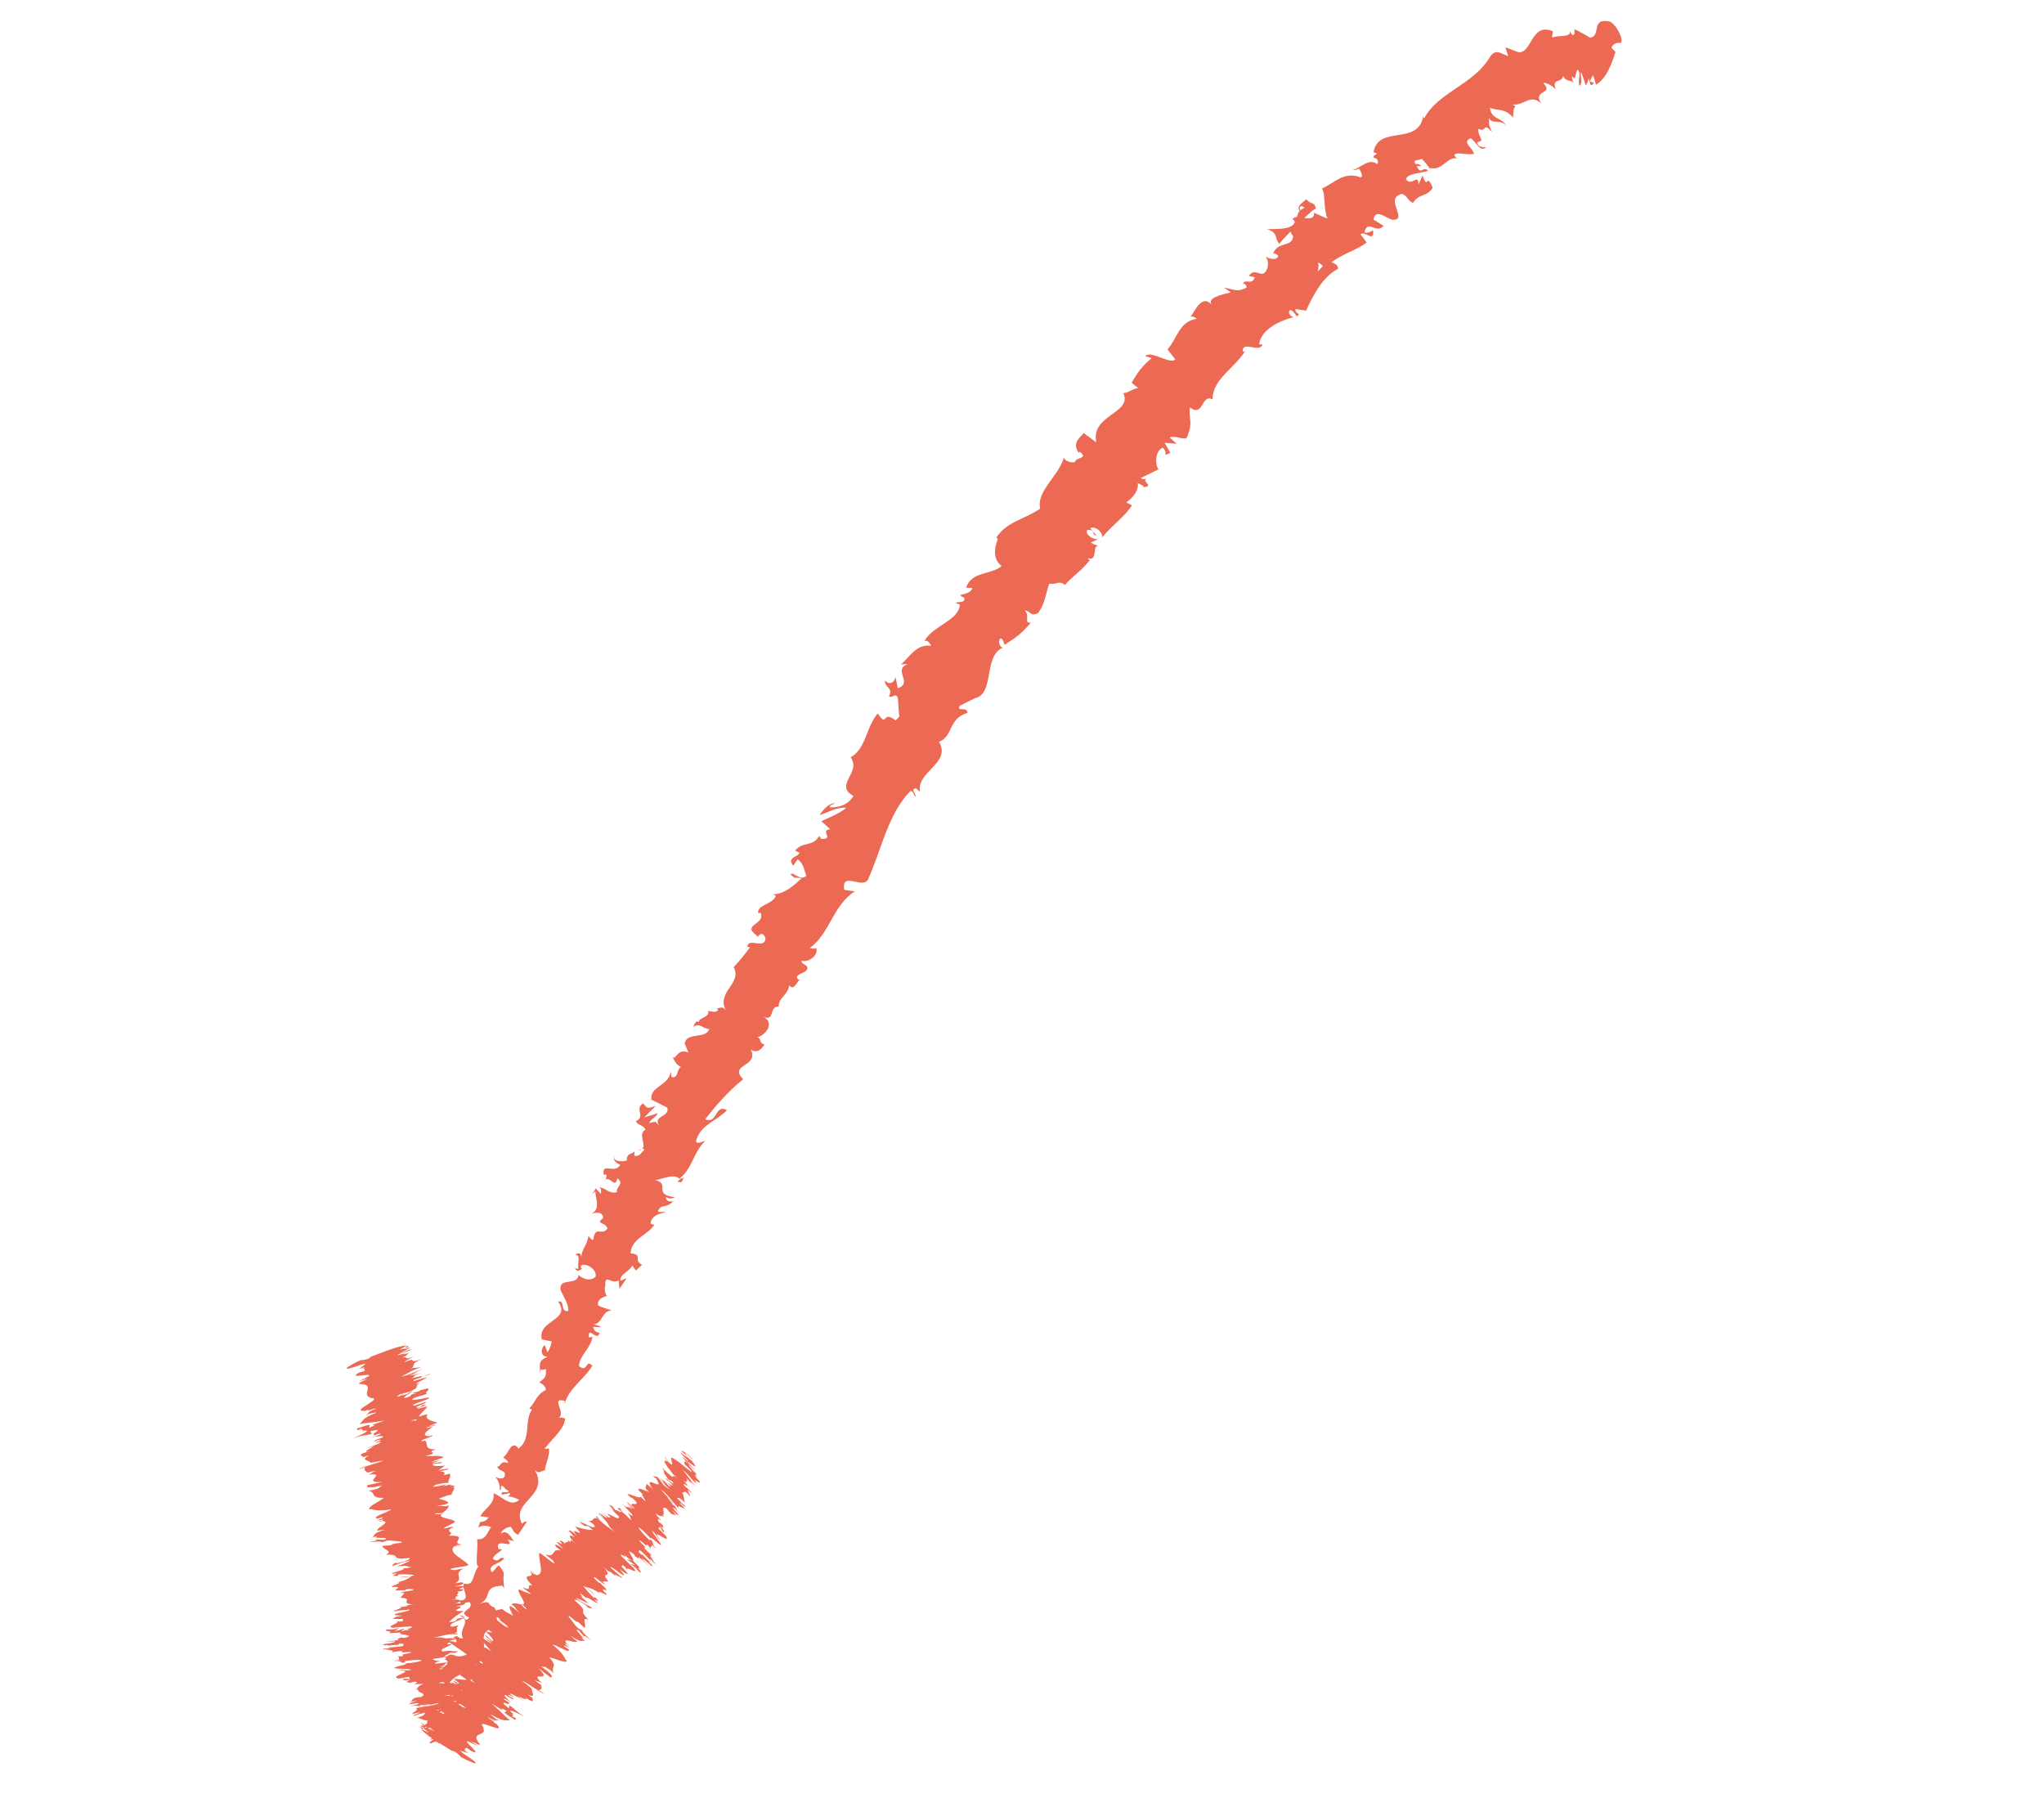 <?xml version="1.0" encoding="UTF-8"?> <svg xmlns="http://www.w3.org/2000/svg" width="83" height="73" viewBox="0 0 83 73" fill="none"><path d="M52.855 8.366C52.746 8.406 52.769 8.478 52.806 8.538C52.847 8.507 52.895 8.475 52.967 8.438L53.005 8.458C52.952 8.419 52.901 8.384 52.855 8.366ZM53.521 11.02C53.568 10.955 53.637 10.884 53.714 10.811C53.647 10.712 53.544 10.644 53.502 10.695C53.583 10.725 53.52 10.882 53.521 11.02ZM53.991 10.563L53.995 10.568C54.049 10.527 54.094 10.491 54.123 10.469C54.096 10.488 54.058 10.516 53.991 10.563ZM60.345 5.977C60.107 6.208 59.939 5.755 59.717 5.611C59.34 5.785 59.801 5.981 59.854 6.243C59.593 6.322 59.178 6.146 59.053 6.284C59.092 6.348 59.084 6.392 59.177 6.432C58.746 6.346 58.592 6.944 58.065 6.822C58.076 6.867 58.092 6.902 58.111 6.931C57.995 6.733 57.848 6.56 57.732 6.447C57.615 6.543 57.335 6.428 57.491 6.681C57.553 6.613 57.639 6.694 57.731 6.732L57.53 6.746C57.709 7.15 57.786 6.707 57.996 6.936C57.679 7.041 57.18 7.028 57.087 7.274C57.331 7.608 57.586 7.005 57.604 7.484L57.763 7.124C57.999 7.787 57.895 6.942 58.178 7.624C57.909 8.031 57.644 7.829 57.376 8.237C57.142 8.142 57.171 7.966 56.937 7.872C56.156 8.032 57.254 8.983 56.513 8.92C56.232 8.811 55.838 8.471 55.776 8.918L56.183 9.169C55.887 9.526 55.533 8.873 55.405 9.438C55.594 9.508 55.771 9.293 55.76 9.382C55.792 9.865 55.419 9.348 55.247 9.517L55.499 9.847C55.106 10.145 54.512 10.313 54.072 10.643C54.179 10.709 54.337 10.735 54.334 10.913C53.703 11.25 53.326 11.974 53.037 12.613L52.61 12.549C52.572 12.595 52.651 12.74 52.744 12.742C52.664 13.023 52.572 12.595 52.388 12.588C52.269 12.678 52.402 12.87 52.542 12.877C52.015 12.998 51.185 13.373 51.132 13.984L51.273 13.988C51.123 14.358 50.455 13.797 50.458 14.276L50.55 14.27C50.111 14.97 49.241 15.39 49.236 16.219C48.779 15.966 48.879 16.974 48.312 16.538C48.271 17.122 48.454 17.107 48.203 17.753C48.114 17.905 47.699 17.654 47.501 17.768L47.778 18.017L47.291 17.98L47.525 18.389L47.32 18.478C47.357 18.403 47.306 18.24 47.217 18.179C46.881 18.307 46.907 18.927 47.049 19.056L46.317 19.412C46.443 19.497 46.564 19.437 46.702 19.424C46.15 19.477 46.954 19.732 46.449 19.781C46.416 19.689 46.262 19.657 46.199 19.615C46.256 19.901 45.998 20.222 45.732 20.399L45.966 20.518C45.669 20.987 45.138 21.341 44.751 21.825C44.799 21.577 44.421 21.335 44.273 21.45L44.532 21.754C44.269 21.692 44.537 21.513 44.152 21.513C44.041 21.722 44.403 21.915 44.587 21.893L44.302 22.026C44.384 22.112 44.473 22.1 44.601 22.181C44.337 22.117 44.604 22.804 44.167 22.668L44.249 22.753C43.863 23.236 43.574 23.365 43.247 23.75C42.974 23.548 42.915 23.752 42.607 23.703C42.468 24.067 42.432 24.559 42.14 24.898C41.816 25.046 41.855 24.796 41.61 24.787C41.842 24.993 41.55 25.332 41.867 25.282C41.503 25.679 41.405 25.791 40.794 26.183C40.737 26.048 40.742 25.949 40.632 25.92C40.516 25.989 40.567 26.222 40.697 26.296L40.742 26.29C39.899 26.62 40.417 28.229 39.555 28.352L39.601 28.343L38.966 28.663C38.843 28.931 39.255 28.656 39.289 28.942C38.477 29.2 38.736 29.863 38.132 30.123C38.644 31 37.184 31.334 37.362 32.159L37.202 32.011C36.945 32.02 37.205 32.232 37.186 32.352C37.056 32.247 37.114 32.108 36.966 32.122C36.054 33.052 35.793 34.508 35.249 35.704C35.038 36.134 34.158 35.344 34.281 36.132L34.71 36.195C33.805 36.773 33.71 37.897 32.875 38.5C32.983 38.498 33.087 38.558 33.134 38.478C33.28 38.797 32.766 39.118 32.56 39.002C32.508 39.142 32.727 39.14 32.785 39.278C32.83 39.536 32.206 39.524 32.401 39.76C32.433 39.799 32.512 39.758 32.55 39.738C32.359 39.778 32.271 40.279 32.045 40.005C32.012 40.395 31.588 40.527 31.623 40.873C31.208 40.852 31.487 41.494 30.996 41.287C31.486 41.532 31.081 42.046 30.747 42.119C30.929 42.133 30.804 42.373 31.046 42.407C30.917 42.627 30.714 42.783 30.488 42.61C30.836 43.335 29.566 43.192 30.177 43.822C29.539 44.343 29.067 44.894 28.637 45.445C29.133 45.673 29.027 44.792 29.521 45.083C29.03 45.558 28.442 45.681 28.269 46.317C28.26 46.5 28.523 46.339 28.631 46.331C28.138 46.81 28.11 47.473 27.582 47.859C27.628 47.88 27.706 47.848 27.77 47.814C27.703 47.908 27.721 48.086 27.505 47.965L27.617 47.895C27.376 47.574 26.736 47.97 26.556 47.906C27.281 48.043 26.46 48.498 27.405 48.612C27.329 48.659 27.185 48.695 27.043 48.607C27.039 48.729 27.113 48.803 27.33 48.782C27.037 49.094 26.86 48.849 26.709 49.188C26.819 49.238 26.892 49.19 27.036 49.216C26.746 49.286 26.454 49.357 26.415 49.685C26.488 49.699 26.559 49.772 26.596 49.686C26.339 50.158 25.647 50.256 25.604 50.889C26.151 50.948 25.676 51.143 26.073 51.359L25.819 51.59L25.672 51.384C25.563 51.64 25.16 51.728 25.194 52.007L25.451 51.895L25.155 52.333L25.122 51.995C24.791 52.156 24.613 51.734 24.572 52.123C24.645 52.073 24.46 52.38 24.642 52.619L24.643 52.619C24.453 52.685 24.258 52.755 24.282 52.992C24.393 53.099 24.756 53.151 24.831 53.222C24.433 53.196 24.484 53.781 24.048 53.781C24.157 53.766 24.375 53.856 24.413 53.893L24.087 53.877C24.127 54.035 24.163 54.071 24.346 54.126C24.248 54.506 23.867 53.787 23.915 54.31C23.952 54.286 23.988 54.32 24.06 54.269C24 54.746 23.535 55.019 23.51 55.47C23.881 55.76 23.756 55.17 24.055 55.45C23.744 55.981 23.062 56.412 22.932 57.001L22.928 56.88C22.303 56.718 23.046 57.404 22.66 57.572C22.731 57.52 23.026 57.613 22.951 57.605C22.905 58.023 22.513 58.323 22.108 58.828L22.288 58.816C22.341 59.093 22.146 59.436 22.125 59.705C21.944 59.719 21.917 59.866 21.724 59.698C22.323 60.77 20.715 60.95 21.201 61.881C21.233 61.802 21.407 61.741 21.384 61.804L21.037 62.319C20.788 62.181 20.901 62.187 20.737 61.995C20.556 62.012 20.381 62.131 20.334 62.273C20.594 62.077 20.756 62.425 20.867 62.588C20.791 62.541 20.69 62.547 20.611 62.509C20.979 62.972 20.062 62.373 20.242 62.893L20.388 62.919C20.266 63.047 20.035 63.126 20.019 63.304C20.303 63.478 20.216 63.191 20.472 63.266C20.377 63.492 19.739 63.525 19.974 63.839C20.092 63.77 20.142 63.629 20.259 63.56C20.541 63.911 20.442 63.905 20.442 64.094L20.44 64.075L20.471 64.52L20.407 64.388C19.512 64.41 20.064 64.927 19.409 65.145C20.032 64.928 19.717 65.177 20.075 65.262C20.139 65.393 20.196 65.579 20.309 65.568C19.966 65.66 20.427 65.946 19.929 66.073C20.037 66.121 19.874 66.273 20.17 66.322C20.001 66.532 19.994 66.203 19.846 66.177C19.335 66.424 20.021 67.19 19.343 67.563C18.99 67.958 18.583 67.928 18.266 68.303C18.404 68.504 18.713 68.309 18.713 68.309C18.811 68.592 18.728 68.759 18.533 68.942C18.646 68.927 18.715 68.997 18.822 69.102C18.741 69.27 18.375 69.099 18.474 69.381C18.611 69.378 18.828 69.387 18.981 69.339C18.814 69.516 18.543 69.659 18.377 69.847C18.558 69.961 18.715 69.803 18.867 69.764C18.706 69.981 18.502 70.34 18.168 70.326L18.102 70.138C18.061 70.223 18.357 70.26 18.433 70.212C18.739 70.074 18.413 69.881 18.302 69.836L18.185 69.969C17.567 69.619 18.474 69.38 18.526 69.061L18.006 69.048L18.5 68.847C18.394 68.743 18.138 68.616 18.021 68.748C17.849 68.454 18.251 68.602 18.041 68.331C18.006 68.297 17.98 68.3 17.956 68.313L18.163 68.138C18.05 68.151 17.834 67.999 17.864 68.154C17.701 67.678 18.411 67.633 18.091 67.373L18.05 67.397C18.373 66.903 18.42 67.453 18.954 67.174L18.165 66.628L18.532 66.686C18.536 66.625 18.542 66.507 18.396 66.484C18.706 66.352 18.537 66.566 18.805 66.518C18.574 66.15 19.201 65.832 18.661 65.593C18.96 65.583 18.782 65.913 19.063 65.689C18.487 65.412 19.276 65.393 19.082 65.06C18.746 65.034 18.833 65.319 18.637 64.983C19.211 65.008 18.682 64.47 18.852 64.297C19.272 64.425 19.176 63.907 19.43 63.608C19.282 63.583 19.419 62.88 19.378 62.506L19.304 62.491C19.745 62.575 19.777 62.215 19.944 62.005C19.689 61.926 19.576 61.935 19.42 62.026L19.498 61.799C19.652 61.793 19.744 61.747 19.845 61.618L19.51 61.563C19.64 61.269 20.105 61.094 20.041 60.633C20.34 60.718 20.737 61.233 21.084 60.9C20.931 60.828 20.668 60.713 20.564 60.796C20.597 60.769 20.741 60.72 20.7 60.625L20.375 60.692C20.325 60.474 20.63 60.681 20.658 60.532C20.432 60.453 20.537 60.37 20.352 60.325C20.317 60.352 20.399 60.481 20.29 60.502C20.309 60.33 20.248 60.09 20.102 59.965C20.224 60.025 20.403 60.076 20.477 59.971C20.605 59.679 20.246 59.769 20.196 59.552C20.379 59.537 20.29 59.286 20.625 59.407C20.656 59.319 20.507 59.244 20.429 59.176C20.634 59.077 20.743 58.469 21.032 58.779L21.04 58.828L21.065 58.808C21.587 58.43 21.271 57.685 21.603 57.238L21.492 57.195C21.725 56.943 21.836 56.565 22.16 56.449C22.196 56.362 22.044 56.161 21.896 56.145C22.073 55.953 22.208 55.979 22.162 55.578C21.875 55.726 22.025 55.429 21.924 55.753C21.951 55.42 21.802 55.28 22.236 55.089C21.909 55.08 21.973 54.72 22.115 54.615L22.231 54.905C22.338 54.765 22.371 54.618 22.405 54.468L22.003 54.388C21.804 53.593 23.223 53.628 22.661 52.846C22.987 52.799 22.707 53.252 23.068 53.24C23.134 52.943 22.726 52.423 22.761 52.336C22.714 51.865 23.452 52.22 23.491 51.767C23.599 51.875 23.927 52.077 24.184 51.842C24.261 51.549 23.789 51.261 23.605 51.386C23.563 51.447 23.591 51.497 23.637 51.514C23.549 51.581 23.439 51.671 23.346 51.5L23.494 51.523C23.423 51.328 23.61 50.959 23.355 50.95C23.574 50.8 23.61 50.959 23.608 51.142C23.58 50.706 23.854 50.593 23.893 50.174C23.939 50.264 24.068 50.387 24.092 50.33C24.175 49.727 24.447 50.211 24.669 49.88C24.564 49.585 24.162 49.733 24.493 49.45C24.461 49.167 24.171 49.242 24.024 49.281C24.427 49.068 24.143 48.588 24.183 48.378L23.999 48.502C24.109 48.428 24.146 48.341 24.187 48.254L24.4 48.477C24.402 48.353 24.441 48.266 24.331 48.217C24.549 48.193 24.725 48.502 25.054 48.404C24.985 48.206 25.385 48.061 25.063 47.849C24.983 48.331 24.74 47.636 24.518 47.971C24.591 47.921 24.629 47.835 24.631 47.711C24.6 47.677 24.552 47.692 24.52 47.71C24.405 47.154 24.989 47.705 25.191 47.286C24.97 47.245 24.873 47.011 24.948 46.963C24.868 47.133 25.23 47.2 25.455 47.119C25.44 46.779 25.714 46.884 25.766 46.736L25.757 46.93C25.976 46.97 26.019 46.825 26.172 46.671C26.03 46.581 25.985 46.788 25.952 46.689C26.393 46.651 25.836 46.05 26.209 45.876C26.146 45.678 25.855 45.683 25.826 45.521C26.238 45.324 25.741 45.039 26.117 44.803C26.325 45.032 26.255 45.016 26.625 44.906L26.163 45.37L26.717 45.203C26.637 45.372 26.377 45.475 26.37 45.598C26.666 45.534 26.593 45.519 26.767 45.707C26.496 45.282 27.221 45.367 27.093 44.971L26.453 44.653C26.372 44.108 27.138 44.111 27.241 43.51L27.267 43.734C27.554 43.796 27.464 43.432 27.651 43.319C27.431 43.223 27.406 43.077 27.313 42.937C27.466 43.028 27.504 42.556 27.951 42.734L27.799 42.359C27.912 41.887 28.657 42.213 28.802 41.781C28.508 41.776 28.459 41.515 28.149 41.692C28.22 41.559 28.247 41.419 28.393 41.496C28.305 41.347 28.877 41.285 28.745 41.055C28.867 41.05 29.097 41.153 29.161 40.995C29.127 40.956 29.057 40.939 29.057 40.939C29.161 40.995 29.325 40.785 29.485 41.043C29.056 40.276 30.155 39.94 29.792 39.272C30.019 39.023 30.278 38.716 30.45 38.472C30.378 38.453 30.346 38.414 30.339 38.474C30.358 38.01 31.062 38.602 31.086 38.078C30.876 37.678 30.779 38.185 30.729 37.983C30.085 37.531 31.112 37.554 30.878 37.051L30.799 37.093C30.693 36.75 31.357 36.741 31.51 36.375C31.51 36.375 31.441 36.356 31.408 36.316C31.889 36.291 32.263 35.925 32.552 35.66C32.229 35.6 32.325 35.722 32.095 35.498C32.219 35.376 32.498 35.802 32.744 35.559C32.658 35.377 32.658 35.091 32.391 34.888L32.211 35.152C31.928 34.785 32.436 34.805 32.459 34.622L32.288 34.54C32.59 34.151 33.008 34.405 33.261 33.944L33.352 34.066C33.906 34.077 33.259 33.723 33.71 33.67L33.354 33.342C33.556 33.244 34.105 33.033 34.363 32.798C33.962 32.767 33.593 33.003 33.282 33.096C33.382 32.937 33.66 32.579 33.91 32.625C33.831 32.663 33.681 32.679 33.702 32.782C34.143 32.792 34.462 32.639 34.658 32.321C33.847 31.871 34.992 31.377 34.542 30.751C35.181 30.38 35.144 29.57 35.639 28.968C36.075 29.6 35.785 28.795 36.367 29.253C36.51 29.133 36.539 29.07 36.508 29.029L36.458 28.331C36.356 28.102 36.225 28.379 36.099 28.27C36.279 27.915 35.937 27.956 35.926 27.628C36.112 27.824 36.315 27.733 36.362 27.49L36.46 27.946C37.097 27.721 36.225 27.198 36.864 26.966L36.573 26.975C36.848 26.821 37.175 26.107 37.817 26.226C37.776 26.135 37.652 25.961 37.536 26.033C37.854 25.418 38.954 25.191 38.974 24.547L38.798 24.481C38.917 24.41 39.203 24.507 39.154 24.271C39.089 24.233 38.978 24.204 39.006 24.151C39.096 24.134 39.462 24.071 39.48 23.873L39.23 23.866C39.444 23.19 40.241 23.35 40.674 22.983C40.251 22.659 40.43 22.135 40.519 21.873L40.454 21.834C40.875 21.175 41.628 21.079 42.238 20.652C42.069 19.944 43.001 19.33 43.203 18.568C43.208 18.715 43.533 18.819 43.655 18.754C43.678 18.555 44.231 18.631 43.839 18.34L43.809 18.392C43.523 17.988 43.834 17.796 44.002 17.584L44.519 17.963C44.275 16.831 45.991 16.799 45.615 15.965C45.848 15.941 45.984 15.782 46.215 15.76L45.952 15.541C46.197 15.128 46.321 14.922 46.766 14.537L46.505 14.463C46.705 14.2 47.514 14.81 47.727 14.597L47.408 14.185C47.8 13.768 47.872 13.044 48.6 12.945C48.538 12.901 48.419 12.813 48.34 12.866C48.515 12.661 48.805 11.868 49.249 12.42C48.92 12.102 49.622 11.958 49.979 11.873L49.702 11.675C50.193 11.782 50.283 11.857 50.618 11.675C50.646 11.582 50.476 11.434 50.459 11.576C50.529 11.245 50.843 11.635 50.951 11.257L50.708 11.202C50.892 10.969 50.959 11.066 51.25 11.123C51.471 11.079 51.58 10.662 51.393 10.418C51.554 10.52 51.847 10.581 51.907 10.397C51.843 10.3 51.747 10.294 51.699 10.292C51.889 9.783 52.5 10.052 52.507 9.58C52.433 9.496 52.409 9.44 52.406 9.397C52.132 9.679 51.919 9.915 51.958 9.911C51.738 9.692 51.925 9.43 51.44 9.306C51.789 9.29 52.459 9.344 52.576 9.023C52.566 8.991 52.555 8.96 52.53 8.918L52.482 8.916C52.512 8.843 52.578 8.819 52.658 8.813C52.691 8.708 52.71 8.637 52.774 8.567C52.62 8.358 52.937 8.211 53.04 8.091C53.27 8.343 53.379 8.158 53.437 8.495C53.438 8.46 53.388 8.487 53.303 8.551C53.279 8.56 53.255 8.577 53.23 8.573L53.259 8.587C53.18 8.656 53.078 8.745 52.963 8.847C53.172 8.882 53.368 8.895 53.36 8.637C53.571 8.735 53.791 8.834 53.9 8.874C53.722 8.384 53.841 7.906 53.679 7.655C54.16 7.455 54.571 6.936 55.242 7.201C55.398 7.168 55.231 6.962 55.2 6.854C55.097 6.861 55.035 6.932 54.94 6.895C55.256 6.827 55.584 6.39 55.937 6.672C56.054 6.291 55.513 6.504 55.914 6.235L55.773 6.179C55.982 5.02 57.662 5.991 57.808 4.615C57.792 4.705 57.785 4.748 57.823 4.814C58.422 3.706 59.856 3.454 60.529 2.269C60.768 1.974 60.947 2.189 61.242 2.276L61.131 1.92L61.654 2.118C62.212 2.187 62.165 0.894 63.055 1.27L63.024 1.529C63.255 1.414 63.811 1.538 63.744 1.266C63.776 1.31 63.846 1.506 63.936 1.378L63.934 1.186C63.947 1.18 64.568 1.512 64.554 1.531C65.06 1.466 64.553 0.724 65.365 0.871C65.672 1.019 65.962 1.682 65.803 1.748C65.698 1.717 65.504 1.76 65.433 1.937L65.599 2.108C65.431 2.645 65.225 3.185 64.806 3.444C64.818 3.436 64.692 3.059 64.682 3.054L64.557 3.304L64.726 3.363C64.563 3.594 64.573 3.349 64.514 3.186C64.474 3.328 64.431 3.426 64.386 3.476C64.403 3.474 64.214 2.916 64.196 2.925C64.17 3.146 64.284 3.36 64.144 3.485C64.032 3.235 64.251 2.99 64.052 2.827C63.935 3.08 63.999 3.296 63.833 3.093C63.831 3.239 63.872 3.327 63.929 3.385C63.795 3.219 63.608 3.354 63.473 3.084C63.423 3.404 62.989 3.143 63.175 3.636C63.097 3.527 62.799 3.336 62.659 3.366C63.141 3.849 62.209 3.615 62.582 4.206C62.153 3.783 61.88 4.303 61.419 4.244C61.461 4.271 61.544 4.326 61.554 4.284C61.418 4.432 61.47 4.607 61.433 4.77C61.137 4.399 60.817 4.498 60.499 4.38C60.581 4.894 60.962 4.723 61.168 5.12C60.944 4.806 60.595 5.083 60.459 4.784C60.489 5.127 60.416 4.998 60.592 5.361C60.184 4.929 60.392 5.4 60.032 5.23C60.011 5.636 60.345 5.692 59.986 5.775C59.992 6.016 60.345 5.977 60.345 5.977Z" fill="#EC6954"></path><path d="M14.583 58.037C14.541 58.068 14.607 58.057 14.675 58.041C14.679 58.031 14.687 58.018 14.706 57.998L14.745 57.985C14.683 58.005 14.626 58.024 14.583 58.037ZM16.925 57.678C16.908 57.666 16.902 57.648 16.898 57.628C16.784 57.653 16.668 57.69 16.678 57.7C16.752 57.673 16.825 57.685 16.925 57.678ZM16.898 57.553L16.904 57.551C16.909 57.536 16.912 57.524 16.914 57.516C16.912 57.523 16.906 57.533 16.898 57.553ZM17.445 55.777C17.474 55.839 17.038 55.939 16.797 56.03C16.701 56.143 17.122 55.966 17.349 55.923C17.251 56.006 16.871 56.164 16.898 56.194C16.969 56.175 16.997 56.174 17.082 56.139C16.758 56.293 17.11 56.293 16.701 56.48C16.74 56.471 16.777 56.463 16.81 56.455C16.595 56.517 16.375 56.58 16.221 56.624C16.221 56.655 15.966 56.757 16.248 56.684C16.235 56.669 16.347 56.634 16.432 56.599L16.32 56.665C16.73 56.571 16.447 56.583 16.744 56.493C16.631 56.591 16.318 56.757 16.445 56.766C16.841 56.659 16.546 56.624 16.914 56.578L16.742 56.556C17.38 56.421 16.687 56.526 17.365 56.376C17.507 56.433 17.196 56.537 17.338 56.595C17.125 56.679 17.012 56.682 16.799 56.767C16.442 57.009 17.82 56.581 17.322 56.828C17.065 56.929 16.569 57.08 16.851 57.072L17.292 56.922C17.361 56.998 16.663 57.154 16.99 57.161C17.162 57.095 17.119 57.05 17.176 57.048C17.546 57.009 16.934 57.162 16.947 57.207L17.346 57.106C17.311 57.218 17.052 57.4 17.008 57.523C17.124 57.485 17.243 57.434 17.371 57.426C17.208 57.611 17.495 57.693 17.764 57.762L17.433 57.898C17.439 57.909 17.593 57.88 17.657 57.851C17.8 57.867 17.439 57.909 17.31 57.967C17.293 58.001 17.517 57.954 17.616 57.91C17.346 58.073 17.049 58.315 17.442 58.317L17.54 58.274C17.697 58.313 16.851 58.526 17.188 58.515L17.247 58.488C17.433 58.608 17.156 58.852 17.706 58.853C17.212 58.987 17.963 58.96 17.269 59.123C17.634 59.136 17.752 59.083 18.012 59.16C18.052 59.188 17.587 59.305 17.524 59.361L17.889 59.285L17.518 59.422L17.961 59.361L17.875 59.42C17.851 59.409 17.705 59.421 17.601 59.445C17.447 59.54 17.884 59.542 18.073 59.505L17.792 59.714C17.939 59.68 17.985 59.646 18.074 59.608C17.718 59.761 18.462 59.545 18.134 59.685C18.05 59.692 17.918 59.733 17.844 59.75C18.072 59.742 18.09 59.823 18.01 59.9L18.259 59.84C18.344 59.937 18.181 60.093 18.208 60.214C18.082 60.192 17.646 60.283 17.61 60.326L18 60.269C17.765 60.336 17.848 60.259 17.563 60.359C17.617 60.395 18.009 60.31 18.131 60.26L18.007 60.339C18.123 60.322 18.181 60.299 18.328 60.268C18.092 60.334 18.736 60.295 18.324 60.402L18.439 60.385C18.463 60.508 18.34 60.587 18.337 60.69C18.001 60.748 18.082 60.775 17.816 60.849C17.935 60.903 18.214 60.941 18.199 61.034C18.041 61.122 17.917 61.097 17.722 61.157C18.029 61.113 18.013 61.205 18.227 61.125C18.192 61.239 18.185 61.27 17.958 61.44C17.83 61.444 17.772 61.437 17.669 61.461C17.622 61.492 17.806 61.496 17.953 61.471L17.984 61.46C17.547 61.673 18.927 61.679 18.303 61.889L18.334 61.878L18.017 62.047C18.078 62.096 18.243 61.982 18.44 61.999C17.946 62.199 18.541 62.202 18.212 62.355C19.13 62.333 18.186 62.666 18.777 62.716L18.563 62.734C18.357 62.786 18.689 62.756 18.741 62.774C18.574 62.789 18.544 62.762 18.431 62.793C18.199 63.072 18.798 63.285 19.013 63.531C19.079 63.622 17.908 63.68 18.43 63.755L18.826 63.688C18.363 63.917 18.873 64.077 18.482 64.292C18.573 64.274 18.693 64.264 18.691 64.247C18.983 64.264 18.715 64.388 18.479 64.407C18.508 64.434 18.692 64.398 18.813 64.407C18.988 64.433 18.452 64.531 18.741 64.53C18.788 64.531 18.834 64.513 18.857 64.504C18.718 64.54 18.901 64.62 18.565 64.619C18.729 64.677 18.425 64.761 18.628 64.802C18.256 64.863 18.815 64.906 18.287 64.953C18.832 64.911 18.736 65.042 18.482 65.103C18.646 65.078 18.656 65.129 18.883 65.096C18.879 65.146 18.78 65.197 18.499 65.208C19.158 65.253 17.987 65.425 18.828 65.418C18.544 65.582 18.354 65.731 18.237 65.868C18.78 65.824 18.28 65.722 18.852 65.686C18.637 65.824 18.175 65.929 18.315 66.04C18.392 66.066 18.55 66.005 18.642 65.987C18.427 66.126 18.708 66.219 18.422 66.349C18.473 66.345 18.526 66.329 18.567 66.315C18.551 66.337 18.65 66.357 18.404 66.376L18.469 66.349C18.107 66.344 17.727 66.495 17.538 66.514C18.242 66.419 17.725 66.607 18.616 66.475C18.569 66.492 18.454 66.519 18.289 66.53C18.338 66.547 18.435 66.545 18.621 66.508C18.494 66.595 18.229 66.592 18.24 66.66C18.36 66.648 18.405 66.631 18.544 66.612C18.315 66.667 18.084 66.723 18.19 66.772C18.261 66.763 18.357 66.76 18.353 66.743C18.326 66.845 17.749 66.971 17.985 67.059C18.5 66.976 18.159 67.08 18.608 67.041L18.48 67.113L18.26 67.111C18.273 67.162 17.949 67.241 18.101 67.271L18.283 67.212L18.207 67.318L18.031 67.281C17.806 67.358 17.462 67.335 17.595 67.391C17.639 67.372 17.607 67.444 17.875 67.441L17.876 67.441C17.735 67.482 17.588 67.526 17.703 67.552C17.847 67.535 18.199 67.494 18.296 67.483C17.923 67.551 18.204 67.614 17.809 67.693C17.902 67.672 18.137 67.644 18.186 67.641L17.883 67.698C17.983 67.711 18.031 67.708 18.218 67.682C18.282 67.747 17.647 67.728 17.901 67.784C17.926 67.774 17.971 67.771 18.015 67.752C18.154 67.821 17.845 67.941 18.005 68C18.458 67.962 18.105 67.918 18.489 67.894C18.423 68.013 17.98 68.199 18.103 68.291L18.05 68.279C17.418 68.389 18.376 68.313 18.086 68.411C18.13 68.391 18.435 68.339 18.365 68.355C18.478 68.411 18.233 68.527 18.052 68.673L18.212 68.632C18.363 68.651 18.313 68.732 18.396 68.764C18.237 68.807 18.269 68.829 18.03 68.855C18.98 68.824 17.587 69.228 18.381 69.203C18.379 69.188 18.513 69.138 18.516 69.15L18.392 69.287C18.118 69.337 18.224 69.308 18.005 69.331C17.847 69.379 17.729 69.437 17.734 69.465C17.904 69.376 18.173 69.371 18.33 69.358C18.247 69.376 18.154 69.397 18.07 69.416C18.567 69.367 17.523 69.548 17.867 69.554L18.009 69.517C17.943 69.563 17.759 69.634 17.808 69.657C18.125 69.597 17.948 69.591 18.207 69.53C18.198 69.577 17.63 69.756 17.951 69.723C18.035 69.683 18.03 69.656 18.114 69.616C18.494 69.573 18.4 69.599 18.466 69.618L18.456 69.616L18.642 69.647L18.537 69.653C17.734 69.909 18.416 69.798 17.901 70.01C18.388 69.806 18.19 69.921 18.543 69.824C18.647 69.817 18.764 69.814 18.861 69.78C18.584 69.89 19.101 69.775 18.695 69.934C18.809 69.905 18.716 69.967 19 69.88C18.921 69.948 18.799 69.925 18.657 69.968C18.287 70.146 19.17 69.987 18.669 70.237C18.476 70.384 18.1 70.518 17.937 70.659C18.125 70.63 18.34 70.507 18.34 70.507C18.519 70.498 18.497 70.539 18.381 70.622C18.477 70.581 18.562 70.563 18.691 70.533C18.673 70.574 18.291 70.689 18.471 70.677C18.593 70.626 18.786 70.546 18.91 70.495C18.819 70.565 18.623 70.672 18.537 70.744C18.735 70.688 18.823 70.62 18.945 70.564C18.873 70.635 18.808 70.733 18.506 70.855L18.387 70.866C18.378 70.887 18.653 70.781 18.705 70.75C18.932 70.629 18.58 70.735 18.467 70.771L18.406 70.824C17.742 71.021 18.47 70.673 18.414 70.634L17.944 70.816L18.321 70.625C18.192 70.653 17.922 70.731 17.86 70.784C17.611 70.819 18.019 70.691 17.744 70.74C17.702 70.748 17.679 70.757 17.661 70.768L17.791 70.68C17.693 70.721 17.45 70.78 17.527 70.785C17.227 70.794 17.85 70.55 17.477 70.633L17.449 70.648C17.58 70.493 17.8 70.531 18.192 70.331L17.301 70.535L17.652 70.421C17.637 70.413 17.604 70.399 17.463 70.445C17.694 70.335 17.619 70.407 17.842 70.319C17.502 70.358 17.956 70.134 17.384 70.278C17.651 70.186 17.606 70.27 17.78 70.163C17.165 70.313 17.868 70.071 17.576 70.099C17.262 70.196 17.443 70.199 17.148 70.224C17.674 70.056 17.006 70.159 17.097 70.09C17.523 69.981 17.25 69.956 17.378 69.852C17.235 69.89 17.113 69.777 16.944 69.746L16.872 69.764C17.302 69.654 17.206 69.606 17.285 69.538C17.026 69.596 16.925 69.626 16.814 69.679L16.806 69.632C16.943 69.59 17.013 69.561 17.055 69.52L16.734 69.6C16.737 69.533 17.089 69.397 16.858 69.361C17.161 69.297 17.714 69.254 17.903 69.134C17.738 69.163 17.456 69.216 17.393 69.251C17.413 69.239 17.525 69.198 17.451 69.198L17.182 69.285C17.054 69.273 17.409 69.221 17.378 69.198C17.143 69.245 17.207 69.21 17.021 69.25C17 69.261 17.123 69.255 17.033 69.284C16.985 69.261 16.839 69.249 16.659 69.269C16.792 69.247 16.975 69.209 17 69.179C17.006 69.115 16.714 69.211 16.586 69.197C16.746 69.152 16.57 69.143 16.921 69.078C16.916 69.06 16.751 69.087 16.655 69.096C16.803 69.037 16.671 68.938 17.052 68.91L17.078 68.914C17.084 68.91 17.085 68.91 17.093 68.906C17.426 68.745 16.859 68.725 16.994 68.596L16.875 68.616C17.001 68.532 16.933 68.466 17.18 68.385C17.178 68.368 16.959 68.374 16.819 68.402C16.902 68.341 17.034 68.318 16.83 68.278C16.63 68.354 16.644 68.286 16.685 68.348C16.575 68.3 16.383 68.312 16.698 68.201C16.397 68.265 16.31 68.206 16.397 68.164L16.618 68.179C16.659 68.141 16.628 68.115 16.599 68.09L16.202 68.157C15.697 68.087 16.998 67.826 16.174 67.827C16.45 67.761 16.379 67.873 16.703 67.805C16.642 67.753 16.061 67.759 16.058 67.741C15.828 67.684 16.634 67.6 16.473 67.534C16.616 67.529 16.999 67.498 17.126 67.422C17.067 67.371 16.52 67.415 16.409 67.463C16.399 67.478 16.445 67.481 16.492 67.475C16.444 67.499 16.385 67.53 16.228 67.524L16.37 67.501C16.22 67.488 16.227 67.406 15.995 67.449C16.127 67.391 16.227 67.406 16.305 67.43C16.09 67.377 16.288 67.314 16.14 67.252C16.221 67.257 16.39 67.252 16.387 67.24C16.199 67.144 16.653 67.164 16.709 67.082C16.487 67.06 16.19 67.147 16.366 67.054C16.213 67.02 15.985 67.079 15.871 67.108C16.139 67.013 15.676 66.993 15.622 66.958L15.511 67.005C15.577 66.976 15.574 66.958 15.571 66.94L15.86 66.936C15.807 66.919 15.805 66.9 15.685 66.911C15.872 66.873 16.163 66.887 16.415 66.82C16.268 66.804 16.564 66.721 16.184 66.742C16.32 66.821 15.801 66.766 15.746 66.848C15.791 66.828 15.787 66.81 15.735 66.794C15.693 66.793 15.657 66.803 15.636 66.811C15.289 66.753 16.062 66.735 16.045 66.646C15.832 66.675 15.638 66.659 15.683 66.639C15.689 66.677 16.041 66.628 16.202 66.581C16.03 66.538 16.32 66.51 16.299 66.482L16.38 66.508C16.593 66.48 16.562 66.454 16.626 66.409C16.46 66.419 16.515 66.455 16.44 66.446C16.813 66.372 16.043 66.377 16.291 66.296C16.145 66.279 15.889 66.325 15.789 66.307C16.062 66.217 15.49 66.254 15.714 66.165C16.003 66.165 15.933 66.172 16.211 66.101L16.016 66.234L16.43 66.127C16.436 66.163 16.255 66.216 16.304 66.234C16.537 66.179 16.465 66.189 16.705 66.188C16.27 66.172 16.95 66.073 16.654 66.038L15.941 66.093C15.617 66.031 16.295 65.915 16.109 65.818L16.235 65.844C16.517 65.809 16.27 65.774 16.382 65.731C16.144 65.75 16.057 65.735 15.906 65.73C16.083 65.719 15.885 65.651 16.359 65.607L16.043 65.581C15.908 65.501 16.714 65.432 16.628 65.353C16.37 65.397 16.198 65.37 16.018 65.44C16.013 65.412 15.968 65.389 16.133 65.377C15.982 65.371 16.449 65.276 16.221 65.266C16.325 65.248 16.573 65.226 16.551 65.195C16.504 65.199 16.434 65.204 16.434 65.204C16.551 65.195 16.59 65.143 16.856 65.153C16.106 65.118 16.893 64.905 16.25 64.875C16.325 64.808 16.397 64.729 16.41 64.672C16.339 64.681 16.292 64.681 16.317 64.69C16.089 64.629 16.997 64.594 16.743 64.523C16.355 64.508 16.539 64.586 16.391 64.569C15.606 64.614 16.491 64.455 16.029 64.431L15.983 64.448C15.713 64.424 16.272 64.318 16.21 64.249C16.21 64.249 16.141 64.255 16.092 64.259C16.488 64.178 16.612 64.073 16.717 63.993C16.412 64.041 16.558 64.038 16.245 64.05C16.287 64.015 16.746 64.019 16.829 63.949C16.658 63.942 16.508 63.908 16.176 63.93L16.163 63.991C15.73 63.996 16.172 63.913 16.094 63.889L15.906 63.909C15.959 63.815 16.433 63.772 16.391 63.678L16.533 63.675C16.997 63.58 16.266 63.655 16.609 63.571L16.132 63.598C16.244 63.552 16.582 63.433 16.664 63.361C16.316 63.431 16.142 63.52 15.937 63.586C15.93 63.551 15.961 63.466 16.195 63.425C16.15 63.443 16.034 63.472 16.11 63.479C16.48 63.401 16.656 63.326 16.641 63.259C15.722 63.362 16.39 63.102 15.671 63.129C15.999 62.972 15.5 62.908 15.537 62.765C16.258 62.729 15.553 62.722 16.288 62.643C16.332 62.605 16.317 62.593 16.27 62.595L15.819 62.55C15.603 62.554 15.662 62.602 15.496 62.619C15.432 62.555 15.181 62.627 14.982 62.606C15.245 62.582 15.354 62.535 15.25 62.508L15.594 62.522C15.974 62.372 14.968 62.515 15.341 62.367L15.114 62.428C15.244 62.359 15.085 62.245 15.666 62.113C15.581 62.115 15.379 62.132 15.329 62.161C15.225 62.054 15.917 61.8 15.54 61.758L15.363 61.794C15.411 61.764 15.693 61.705 15.508 61.704C15.434 61.716 15.331 61.739 15.319 61.731C15.379 61.71 15.623 61.623 15.514 61.609L15.318 61.665C15.065 61.585 15.78 61.407 15.884 61.286C15.36 61.371 15.173 61.307 15.08 61.276L15.005 61.29C14.918 61.165 15.403 60.984 15.585 60.818C15.001 60.842 15.298 60.593 14.956 60.528C15.055 60.529 15.363 60.447 15.41 60.414C15.299 60.405 15.757 60.261 15.278 60.359L15.29 60.368C14.815 60.437 14.929 60.352 14.905 60.308L15.53 60.175C14.594 60.235 15.8 59.777 14.97 59.879C15.119 59.816 15.109 59.78 15.258 59.716L14.924 59.79C14.821 59.726 14.77 59.694 14.827 59.575L14.593 59.649C14.558 59.597 15.541 59.361 15.548 59.302L15.046 59.399C15.031 59.295 14.57 59.297 14.998 59.092C14.925 59.111 14.782 59.148 14.766 59.168C14.741 59.124 14.387 59.068 15.072 58.92C14.629 59.026 15.004 58.828 15.186 58.724L14.861 58.813C15.267 58.664 15.381 58.634 15.48 58.541C15.434 58.536 15.215 58.593 15.304 58.592C15.12 58.584 15.603 58.474 15.414 58.456L15.211 58.532C15.173 58.486 15.286 58.462 15.522 58.371C15.645 58.304 15.414 58.292 15.117 58.36C15.295 58.307 15.528 58.216 15.435 58.206C15.322 58.231 15.255 58.261 15.223 58.275C14.979 58.246 15.568 58.044 15.232 58.069C15.124 58.097 15.069 58.107 15.034 58.111C15.061 58.178 15.093 58.229 15.116 58.218C14.816 58.297 14.748 58.256 14.345 58.409C14.56 58.305 15.031 58.098 14.875 58.081C14.846 58.087 14.816 58.093 14.77 58.102L14.738 58.117C14.704 58.112 14.729 58.094 14.777 58.069C14.723 58.066 14.683 58.065 14.675 58.049C14.425 58.11 14.524 58.023 14.505 57.998C14.833 57.91 14.77 57.888 15.051 57.848C15.026 57.85 15.013 57.864 15.004 57.886C14.995 57.894 14.992 57.9 14.973 57.908L15.002 57.898C14.998 57.919 14.996 57.944 14.998 57.973C15.159 57.906 15.293 57.844 15.102 57.863C15.309 57.789 15.521 57.713 15.621 57.678C15.153 57.765 14.885 57.761 14.601 57.83C14.76 57.694 14.665 57.599 15.265 57.368C15.336 57.32 15.081 57.391 14.981 57.409C14.924 57.441 14.938 57.455 14.852 57.488C14.996 57.394 14.873 57.328 15.296 57.191C15.085 57.186 14.913 57.341 14.957 57.236L14.83 57.286C14.098 57.33 15.84 56.689 14.908 56.773C14.966 56.769 14.993 56.767 15.066 56.748C14.614 56.663 15.291 56.201 14.613 56.197C14.471 56.18 14.74 56.084 14.933 55.98L14.582 56.083L14.961 55.888C15.224 55.701 14.065 56.03 14.579 55.732L14.816 55.666C14.758 55.642 14.908 55.495 14.644 55.594C14.685 55.575 14.881 55.497 14.754 55.524L14.574 55.587L14.849 55.381C14.692 55.354 14.138 55.648 14.065 55.554C14.121 55.49 14.549 55.252 14.675 55.223C14.688 55.236 14.801 55.224 14.982 55.16L15.062 55.089C15.589 54.891 16.12 54.663 16.523 54.626L16.224 54.808L16.488 54.737L16.485 54.676C16.738 54.621 16.531 54.718 16.392 54.793C16.531 54.749 16.63 54.724 16.685 54.72L16.201 54.965C16.412 54.899 16.603 54.79 16.733 54.793C16.509 54.906 16.258 54.928 16.12 55.033C16.373 54.98 16.566 54.901 16.373 55.011C16.511 54.968 16.597 54.93 16.651 54.894C16.499 54.984 16.613 55.006 16.336 55.122C16.647 55.051 16.298 55.26 16.8 55.083C16.683 55.136 16.424 55.278 16.414 55.316C16.999 55.054 16.488 55.418 17.13 55.184C16.602 55.409 16.94 55.416 16.662 55.59C16.705 55.572 16.789 55.535 16.759 55.538C16.819 55.564 16.987 55.522 17.099 55.515C16.651 55.668 16.568 55.766 16.301 55.891C16.753 55.8 16.821 55.688 17.243 55.569C16.877 55.684 16.907 55.776 16.597 55.857C16.878 55.809 16.738 55.848 17.119 55.748C16.556 55.935 17.034 55.815 16.699 55.958C16.995 55.926 17.232 55.804 17.08 55.921C17.263 55.896 17.445 55.777 17.445 55.777Z" fill="#EC6954"></path><path d="M20.888 69.751C20.937 69.764 20.886 69.72 20.832 69.678C20.821 69.681 20.806 69.683 20.78 69.68L20.745 69.658C20.8 69.693 20.85 69.726 20.888 69.751ZM19.121 68.171C19.124 68.19 19.114 68.207 19.101 68.221C19.194 68.293 19.294 68.36 19.297 68.348C19.229 68.306 19.191 68.244 19.121 68.171ZM19.048 68.266L19.041 68.262C19.028 68.268 19.016 68.272 19.008 68.274C19.017 68.273 19.027 68.27 19.048 68.266ZM17.379 68.859C17.407 68.802 17.758 69.082 17.977 69.216C18.124 69.227 17.725 69.002 17.55 68.852C17.674 68.881 18.033 69.083 18.038 69.046C17.979 69.002 17.96 68.981 17.88 68.936C18.2 69.096 17.976 68.825 18.374 69.033C18.344 69.008 18.314 68.985 18.287 68.964C18.47 69.094 18.655 69.225 18.787 69.32C18.809 69.301 19.047 69.44 18.812 69.264C18.811 69.282 18.713 69.217 18.634 69.171L18.754 69.221C18.424 68.959 18.613 69.17 18.358 68.993C18.502 69.024 18.824 69.169 18.751 69.065C18.419 68.823 18.581 69.07 18.313 68.814L18.404 68.958C17.9 68.547 18.418 69.018 17.875 68.584C17.828 68.442 18.103 68.621 18.055 68.48C18.254 68.595 18.328 68.679 18.526 68.794C18.934 68.928 17.738 68.12 18.24 68.36C18.477 68.499 18.907 68.79 18.72 68.579L18.328 68.329C18.34 68.233 18.901 68.676 18.698 68.421C18.541 68.329 18.534 68.388 18.496 68.345C18.231 68.085 18.735 68.463 18.76 68.428L18.43 68.182C18.536 68.145 18.836 68.237 18.955 68.199C18.852 68.133 18.738 68.072 18.65 67.978C18.889 67.995 18.766 67.729 18.644 67.486L18.958 67.658C18.96 67.647 18.841 67.546 18.777 67.516C18.698 67.398 18.96 67.647 19.087 67.711C19.123 67.704 18.945 67.561 18.848 67.512C19.141 67.622 19.511 67.705 19.26 67.407L19.165 67.359C19.091 67.217 19.794 67.73 19.567 67.482L19.509 67.453C19.475 67.241 19.832 67.306 19.475 66.891C19.895 67.184 19.385 66.636 19.957 67.061C19.729 66.778 19.613 66.72 19.498 66.48C19.492 66.434 19.881 66.714 19.964 66.728L19.669 66.499L20.012 66.696L19.676 66.4L19.775 66.429C19.784 66.454 19.887 66.556 19.974 66.621C20.143 66.678 19.855 66.348 19.706 66.23L20.039 66.315C19.919 66.225 19.864 66.211 19.778 66.167C20.123 66.343 19.477 65.913 19.793 66.075C19.854 66.135 19.97 66.208 20.031 66.254C19.875 66.088 19.921 66.027 20.031 66.041L19.822 65.891C19.836 65.769 20.055 65.798 20.124 65.705C20.191 65.812 20.545 66.083 20.599 66.083L20.301 65.826C20.504 65.961 20.394 65.946 20.655 66.098C20.646 66.036 20.323 65.795 20.207 65.734L20.347 65.779C20.258 65.703 20.201 65.674 20.082 65.582C20.286 65.72 19.831 65.264 20.181 65.507L20.092 65.43C20.162 65.338 20.3 65.382 20.374 65.321C20.639 65.535 20.604 65.459 20.834 65.61C20.793 65.489 20.636 65.26 20.711 65.215C20.879 65.278 20.944 65.386 21.116 65.494C20.881 65.294 20.956 65.248 20.756 65.14C20.859 65.095 20.886 65.081 21.159 65.145C21.248 65.237 21.281 65.285 21.366 65.346C21.421 65.361 21.3 65.223 21.183 65.13L21.155 65.115C21.6 65.306 20.673 64.283 21.239 64.612L21.211 64.597L21.543 64.727C21.538 64.652 21.345 64.6 21.225 64.446C21.699 64.686 21.298 64.246 21.627 64.392C20.988 63.733 21.862 64.219 21.492 63.754L21.651 63.9C21.828 64.017 21.581 63.793 21.557 63.744C21.68 63.857 21.682 63.895 21.782 63.959C22.13 63.951 21.871 63.386 21.892 63.071C21.909 62.966 22.752 63.78 22.445 63.352L22.128 63.108C22.603 63.295 22.363 62.821 22.783 62.969C22.708 62.915 22.62 62.833 22.609 62.847C22.422 62.623 22.693 62.736 22.866 62.897C22.866 62.858 22.714 62.746 22.637 62.653C22.538 62.508 22.973 62.836 22.775 62.625C22.742 62.59 22.699 62.568 22.677 62.558C22.797 62.636 22.729 62.45 22.957 62.696C22.886 62.539 23.152 62.706 23.043 62.531C23.34 62.763 22.989 62.326 23.381 62.681C22.981 62.308 23.14 62.292 23.356 62.44C23.226 62.336 23.257 62.296 23.079 62.151C23.119 62.12 23.222 62.16 23.42 62.359C23.008 61.844 23.922 62.598 23.352 61.981C23.662 62.083 23.895 62.128 24.074 62.127C23.681 61.749 23.939 62.19 23.531 61.786C23.777 61.855 24.16 62.134 24.148 61.956C24.116 61.881 23.967 61.803 23.893 61.745C24.137 61.816 24.023 61.545 24.308 61.678C24.272 61.642 24.224 61.612 24.188 61.59C24.215 61.588 24.166 61.5 24.339 61.675L24.278 61.643C24.509 61.92 24.869 62.114 25.006 62.247C24.478 61.769 24.953 62.046 24.279 61.452C24.322 61.475 24.417 61.546 24.531 61.664C24.512 61.616 24.448 61.544 24.3 61.425C24.449 61.467 24.616 61.672 24.661 61.621C24.576 61.535 24.533 61.513 24.428 61.417C24.619 61.559 24.808 61.701 24.776 61.588C24.723 61.539 24.662 61.468 24.651 61.48C24.747 61.436 25.207 61.806 25.125 61.568C24.738 61.219 25.032 61.42 24.72 61.094L24.856 61.149L24.992 61.322C25.023 61.281 25.285 61.486 25.213 61.349L25.056 61.243L25.185 61.237L25.266 61.397C25.464 61.529 25.66 61.81 25.62 61.675C25.579 61.652 25.653 61.636 25.487 61.426L25.486 61.426C25.604 61.511 25.727 61.603 25.677 61.496C25.575 61.393 25.329 61.138 25.262 61.068C25.542 61.323 25.421 61.061 25.721 61.33C25.648 61.269 25.484 61.098 25.453 61.06L25.68 61.268C25.629 61.181 25.598 61.144 25.466 61.011C25.478 60.921 25.845 61.439 25.735 61.204C25.713 61.19 25.684 61.155 25.642 61.13C25.614 60.978 25.893 61.159 25.845 60.996C25.549 60.65 25.719 60.962 25.475 60.666C25.612 60.647 26.016 60.902 26.022 60.751L26.042 60.8C26.491 61.26 25.884 60.515 26.131 60.699C26.088 60.673 25.875 60.45 25.927 60.5C25.911 60.375 26.145 60.513 26.364 60.585L26.243 60.473C26.174 60.335 26.269 60.333 26.253 60.246C26.375 60.357 26.376 60.32 26.526 60.507C26 59.716 27.067 60.69 26.638 60.027C26.626 60.036 26.514 59.945 26.523 59.937L26.707 59.976C26.886 60.189 26.809 60.111 26.938 60.287C27.058 60.401 27.168 60.476 27.187 60.459C27.027 60.353 26.887 60.126 26.799 59.995C26.857 60.058 26.92 60.128 26.98 60.192C26.69 59.785 27.362 60.604 27.197 60.303L27.095 60.196C27.167 60.233 27.317 60.36 27.311 60.308C27.106 60.058 27.188 60.216 27.009 60.019C27.055 60.003 27.482 60.419 27.297 60.151C27.223 60.096 27.202 60.113 27.129 60.059C26.909 59.746 26.977 59.815 26.961 59.749L26.965 59.756L26.906 59.578L26.961 59.668C27.56 60.262 27.148 59.708 27.567 60.073C27.169 59.728 27.359 59.854 27.113 59.583C27.06 59.494 27.006 59.388 26.931 59.317C27.153 59.515 26.823 59.102 27.145 59.393C27.069 59.303 27.166 59.361 26.965 59.142C27.061 59.181 27.092 59.304 27.192 59.413C27.509 59.668 26.998 58.935 27.438 59.285C27.654 59.4 27.926 59.691 28.116 59.788C28.014 59.628 27.819 59.477 27.819 59.477C27.739 59.316 27.785 59.319 27.905 59.394C27.831 59.322 27.782 59.25 27.705 59.141C27.751 59.143 28.001 59.453 27.922 59.292C27.829 59.198 27.682 59.048 27.588 58.954C27.689 59.011 27.862 59.153 27.961 59.207C27.837 59.044 27.74 58.985 27.643 58.893C27.738 58.934 27.855 58.957 28.076 59.196L28.128 59.303C28.151 59.304 27.953 59.085 27.906 59.048C27.711 58.879 27.936 59.171 28.012 59.262L28.083 59.301C28.508 59.847 27.922 59.292 27.904 59.361L28.25 59.727L27.932 59.449C28.008 59.557 28.185 59.776 28.254 59.814C28.385 60.03 28.11 59.702 28.265 59.936C28.29 59.971 28.306 59.988 28.322 60L28.194 59.913C28.269 59.988 28.421 60.186 28.392 60.115C28.527 60.382 28.057 59.906 28.286 60.212L28.311 60.231C28.123 60.168 28.061 59.958 27.72 59.681L28.279 60.401L28.029 60.13C28.03 60.146 28.033 60.18 28.133 60.29C27.937 60.123 28.032 60.163 27.858 59.999C28.041 60.284 27.65 59.972 28.03 60.42C27.831 60.222 27.922 60.226 27.754 60.116C28.16 60.602 27.636 60.075 27.793 60.324C28.021 60.559 27.938 60.401 28.097 60.649C27.711 60.254 28.111 60.799 28.013 60.745C27.72 60.417 27.829 60.663 27.684 60.596C27.785 60.705 27.753 60.858 27.815 61.016L27.866 61.07C27.561 60.746 27.571 60.85 27.476 60.811C27.655 61.008 27.731 61.08 27.828 61.153L27.795 61.179C27.693 61.08 27.633 61.033 27.579 61.014L27.809 61.252C27.755 61.276 27.463 61.038 27.559 61.25C27.347 61.024 27.021 60.572 26.825 60.471C26.936 60.598 27.126 60.812 27.186 60.849C27.167 60.837 27.076 60.761 27.115 60.824L27.326 61.011C27.386 61.125 27.156 60.849 27.153 60.886C27.315 61.062 27.255 61.026 27.385 61.162C27.405 61.176 27.335 61.075 27.405 61.137C27.413 61.188 27.481 61.317 27.595 61.459C27.505 61.357 27.378 61.221 27.341 61.214C27.288 61.238 27.521 61.439 27.58 61.551C27.458 61.438 27.548 61.59 27.306 61.327C27.295 61.339 27.405 61.464 27.466 61.539C27.339 61.442 27.337 61.598 27.104 61.297L27.093 61.272L27.078 61.264C26.766 61.069 27.07 61.548 26.896 61.5L26.978 61.586C26.844 61.526 26.831 61.613 26.625 61.453C26.614 61.465 26.746 61.64 26.849 61.738C26.756 61.701 26.66 61.607 26.749 61.793C26.924 61.915 26.866 61.938 26.886 61.873C26.917 61.987 27.039 62.135 26.772 61.939C26.996 62.148 27.007 62.248 26.925 62.2L26.802 62.014C26.749 62.002 26.75 62.04 26.749 62.077L27.036 62.359C27.293 62.791 26.312 61.899 26.817 62.55C26.601 62.368 26.725 62.364 26.477 62.146C26.477 62.222 26.838 62.676 26.828 62.687C26.93 62.897 26.37 62.31 26.423 62.472C26.33 62.363 26.07 62.081 25.934 62.023C25.933 62.098 26.307 62.5 26.412 62.56C26.43 62.56 26.401 62.524 26.367 62.488C26.416 62.514 26.475 62.543 26.569 62.669L26.464 62.571C26.547 62.693 26.484 62.732 26.661 62.889C26.537 62.818 26.485 62.733 26.454 62.659C26.55 62.855 26.382 62.735 26.431 62.883C26.383 62.82 26.272 62.692 26.266 62.7C26.319 62.9 26.044 62.538 25.95 62.542C26.076 62.726 26.327 62.904 26.149 62.823C26.223 62.958 26.411 63.099 26.504 63.172C26.266 63.018 26.549 63.383 26.561 63.444L26.665 63.504C26.602 63.468 26.593 63.482 26.582 63.493L26.393 63.276C26.414 63.325 26.403 63.338 26.488 63.422C26.341 63.303 26.162 63.073 25.953 62.919C26.038 63.04 25.786 62.863 26.049 63.139C26.015 62.991 26.313 63.417 26.404 63.412C26.363 63.389 26.354 63.401 26.375 63.452C26.402 63.483 26.432 63.505 26.452 63.517C26.638 63.812 26.122 63.236 26.071 63.3C26.23 63.444 26.346 63.601 26.305 63.577C26.324 63.553 26.063 63.313 25.924 63.218C26.006 63.373 25.796 63.171 25.791 63.203L25.758 63.127C25.597 62.983 25.599 63.021 25.525 62.999C25.642 63.118 25.631 63.056 25.674 63.118C25.377 62.881 25.886 63.457 25.666 63.318C25.751 63.438 25.951 63.602 26.006 63.688C25.763 63.536 26.169 63.943 25.958 63.828C25.766 63.612 25.818 63.659 25.586 63.496L25.805 63.56L25.458 63.316C25.478 63.29 25.636 63.394 25.614 63.345C25.423 63.204 25.476 63.252 25.317 63.072C25.595 63.408 25.074 62.961 25.247 63.203L25.759 63.7C25.933 63.979 25.4 63.544 25.459 63.742L25.393 63.632C25.18 63.444 25.321 63.65 25.215 63.593C25.389 63.757 25.437 63.832 25.534 63.946C25.408 63.822 25.495 64.009 25.145 63.686L25.34 63.937C25.376 64.084 24.785 63.532 24.787 63.645C24.992 63.807 25.09 63.95 25.26 64.04C25.244 64.061 25.259 64.108 25.139 63.994C25.238 64.108 24.856 63.824 25.003 63.998C24.919 63.934 24.735 63.765 24.73 63.799C24.765 63.833 24.816 63.88 24.816 63.88C24.73 63.799 24.667 63.803 24.493 63.602C24.979 64.174 24.297 63.732 24.715 64.223C24.618 64.21 24.515 64.208 24.467 64.234C24.521 64.281 24.554 64.315 24.542 64.291C24.655 64.495 24.011 63.857 24.136 64.086C24.389 64.379 24.319 64.196 24.408 64.315C24.977 64.857 24.261 64.314 24.561 64.665L24.603 64.688C24.772 64.899 24.315 64.56 24.309 64.649C24.309 64.649 24.361 64.695 24.397 64.729C24.07 64.492 23.912 64.469 23.785 64.444C24.027 64.636 23.926 64.531 24.149 64.75C24.096 64.743 23.784 64.407 23.679 64.392C23.79 64.52 23.87 64.65 24.114 64.879L24.164 64.85C24.465 65.16 24.105 64.894 24.142 64.966L24.284 65.089C24.181 65.111 23.828 64.793 23.791 64.886L23.691 64.784C23.308 64.507 23.86 64.991 23.566 64.795L23.912 65.125C23.804 65.072 23.49 64.904 23.382 64.889C23.67 65.099 23.852 65.168 24.037 65.276C24.018 65.302 23.937 65.335 23.749 65.191C23.793 65.212 23.891 65.278 23.845 65.219C23.537 64.999 23.364 64.916 23.326 64.972C24.026 65.576 23.385 65.253 23.895 65.764C23.563 65.625 23.857 66.033 23.728 66.097C23.215 65.59 23.688 66.114 23.133 65.623C23.077 65.616 23.078 65.634 23.113 65.668L23.385 66.027C23.534 66.184 23.528 66.112 23.652 66.222C23.651 66.31 23.871 66.448 23.992 66.609C23.796 66.431 23.689 66.38 23.74 66.475L23.516 66.212C23.154 66.028 23.934 66.678 23.576 66.496L23.772 66.625C23.636 66.573 23.659 66.764 23.174 66.419C23.234 66.48 23.381 66.619 23.436 66.637C23.43 66.784 22.784 66.432 23.006 66.737L23.151 66.846C23.096 66.829 22.864 66.658 22.987 66.796C23.046 66.843 23.131 66.904 23.134 66.918C23.078 66.888 22.852 66.762 22.916 66.851L23.087 66.962C23.197 67.2 22.593 66.781 22.435 66.777C22.846 67.115 22.922 67.294 22.961 67.384L23.02 67.43C22.989 67.574 22.537 67.327 22.296 67.293C22.699 67.716 22.322 67.648 22.499 67.946C22.434 67.872 22.172 67.692 22.116 67.675C22.182 67.765 21.776 67.509 22.162 67.808L22.161 67.794C22.524 68.108 22.386 68.074 22.369 68.12L21.861 67.731C22.519 68.399 21.396 67.776 22.013 68.338C21.868 68.264 21.848 68.293 21.704 68.219L21.977 68.428C21.996 68.545 22.006 68.602 21.879 68.632L22.087 68.764C22.07 68.823 21.258 68.223 21.21 68.253L21.606 68.574C21.539 68.647 21.84 68.998 21.41 68.797C21.471 68.842 21.591 68.928 21.617 68.927C21.6 68.973 21.787 69.278 21.235 68.846C21.601 69.119 21.21 68.954 21.017 68.877L21.293 69.072C20.919 68.851 20.823 68.782 20.69 68.763C20.716 68.801 20.899 68.934 20.841 68.867C20.954 69.012 20.562 68.709 20.67 68.864L20.857 68.973C20.846 69.031 20.756 68.959 20.536 68.833C20.408 68.779 20.547 68.962 20.789 69.148C20.634 69.044 20.417 68.921 20.469 68.997C20.559 69.068 20.625 69.1 20.656 69.117C20.79 69.321 20.264 68.991 20.497 69.234C20.587 69.301 20.63 69.336 20.654 69.359C20.686 69.299 20.704 69.243 20.681 69.233C20.932 69.416 20.945 69.493 21.318 69.709C21.103 69.607 20.646 69.371 20.733 69.499C20.757 69.519 20.78 69.538 20.817 69.569L20.848 69.585C20.866 69.612 20.837 69.604 20.788 69.583C20.819 69.626 20.844 69.657 20.838 69.673C21.043 69.828 20.915 69.805 20.909 69.835C20.633 69.634 20.657 69.696 20.449 69.505C20.465 69.523 20.485 69.525 20.507 69.518C20.517 69.52 20.524 69.519 20.541 69.529L20.516 69.513C20.535 69.503 20.554 69.489 20.575 69.47C20.422 69.388 20.291 69.321 20.426 69.456C20.24 69.341 20.048 69.224 19.958 69.168C20.322 69.476 20.488 69.683 20.72 69.86C20.516 69.819 20.503 69.948 19.95 69.623C19.869 69.596 20.084 69.752 20.16 69.817C20.222 69.842 20.223 69.823 20.302 69.871C20.14 69.814 20.168 69.948 19.796 69.702C19.925 69.867 20.152 69.909 20.044 69.936L20.162 70.005C20.657 70.545 19.075 69.576 19.726 70.246C19.687 70.204 19.669 70.184 19.61 70.14C19.827 70.538 19.051 70.28 19.47 70.807C19.546 70.928 19.305 70.775 19.105 70.684L19.403 70.897L19.019 70.714C18.713 70.617 19.685 71.333 19.138 71.103L18.939 70.956C18.957 71.014 18.75 70.98 18.99 71.13C18.95 71.108 18.769 71 18.868 71.083L19.027 71.189L18.701 71.091C18.774 71.229 19.343 71.494 19.315 71.605C19.23 71.599 18.784 71.398 18.685 71.317C18.686 71.298 18.608 71.217 18.448 71.112L18.344 71.089C17.866 70.789 17.366 70.502 17.087 70.21L17.412 70.342L17.194 70.176L17.15 70.213C16.951 70.047 17.153 70.153 17.295 70.22C17.177 70.137 17.097 70.074 17.059 70.034L17.544 70.273C17.364 70.146 17.163 70.059 17.085 69.956C17.311 70.067 17.483 70.249 17.648 70.298C17.45 70.131 17.271 70.025 17.474 70.114C17.356 70.03 17.274 69.987 17.212 69.964C17.377 70.031 17.323 69.931 17.581 70.082C17.336 69.881 17.711 70.034 17.264 69.744C17.376 69.805 17.645 69.926 17.68 69.913C17.118 69.607 17.71 69.798 17.132 69.431C17.633 69.715 17.426 69.449 17.73 69.566C17.691 69.544 17.61 69.499 17.63 69.521C17.613 69.461 17.475 69.354 17.401 69.272C17.797 69.532 17.923 69.541 18.184 69.676C17.833 69.379 17.706 69.39 17.35 69.131C17.667 69.348 17.718 69.274 17.973 69.467C17.76 69.277 17.877 69.363 17.563 69.127C18.058 69.454 17.667 69.154 17.985 69.332C17.775 69.122 17.535 69.007 17.718 69.059C17.584 68.933 17.379 68.859 17.379 68.859Z" fill="#EC6954"></path></svg> 